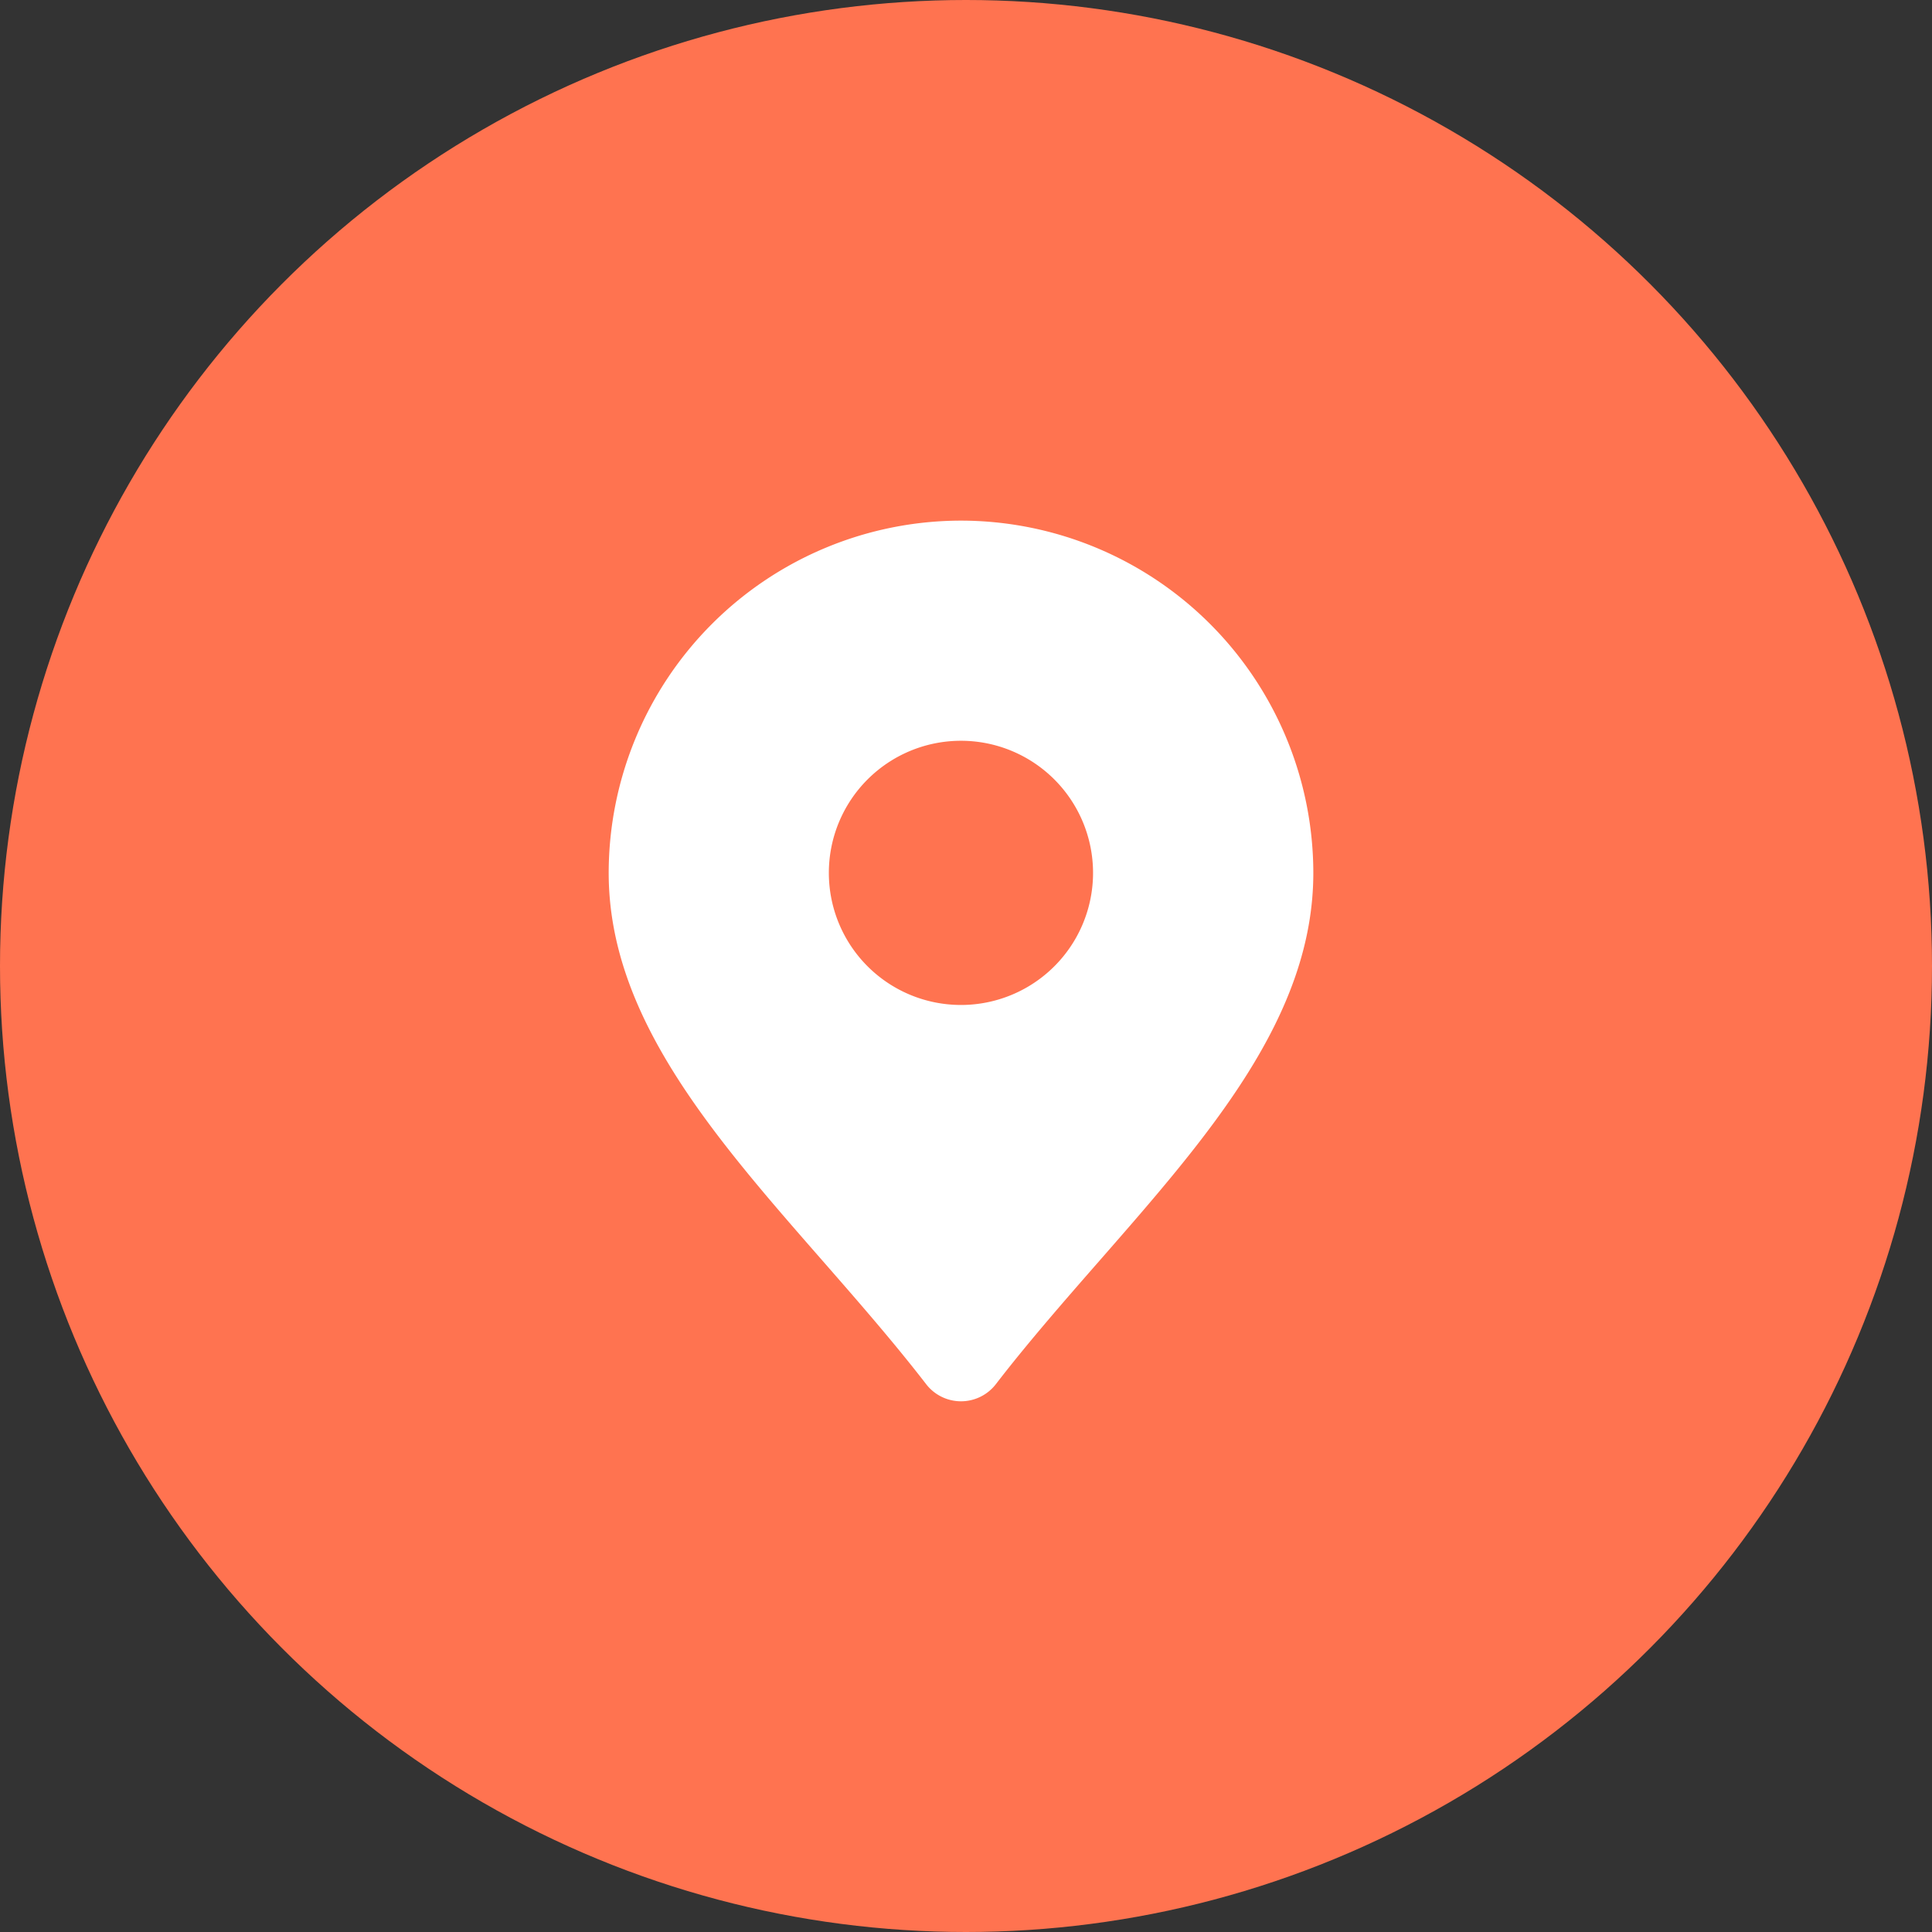 <svg xmlns="http://www.w3.org/2000/svg" width="88" height="88"><rect width="100%" height="100%" fill="#333333" stroke="none"/><defs><clipPath id="a"><path data-name="Rectangle 152657" transform="translate(.287 .287)" fill="#fff" stroke="#707070" d="M0 0h48v48H0z"/></clipPath></defs><g data-name="Group 148961" transform="translate(14299 19170)"><circle data-name="Ellipse 452" cx="44" cy="44" r="44" transform="translate(-14299 -19170)" fill="#ff7350"/><g data-name="Mask Group 13" transform="translate(-14279.287 -19150.287)" clip-path="url(#a)"><path data-name="Path 16317" d="M24.057 4.001A16.063 16.063 0 0 0 8.012 20.046c0 6.528 4.739 11.949 9.759 17.687 1.588 1.817 3.233 3.7 4.7 5.6a2.006 2.006 0 0 0 3.177 0c1.464-1.9 3.109-3.781 4.7-5.6 5.02-5.738 9.759-11.159 9.759-17.687a16.063 16.063 0 0 0-16.05-16.045Zm0 22.061a6.017 6.017 0 1 1 6.017-6.017 6.017 6.017 0 0 1-6.017 6.017Z" fill="#fff"/></g></g></svg>